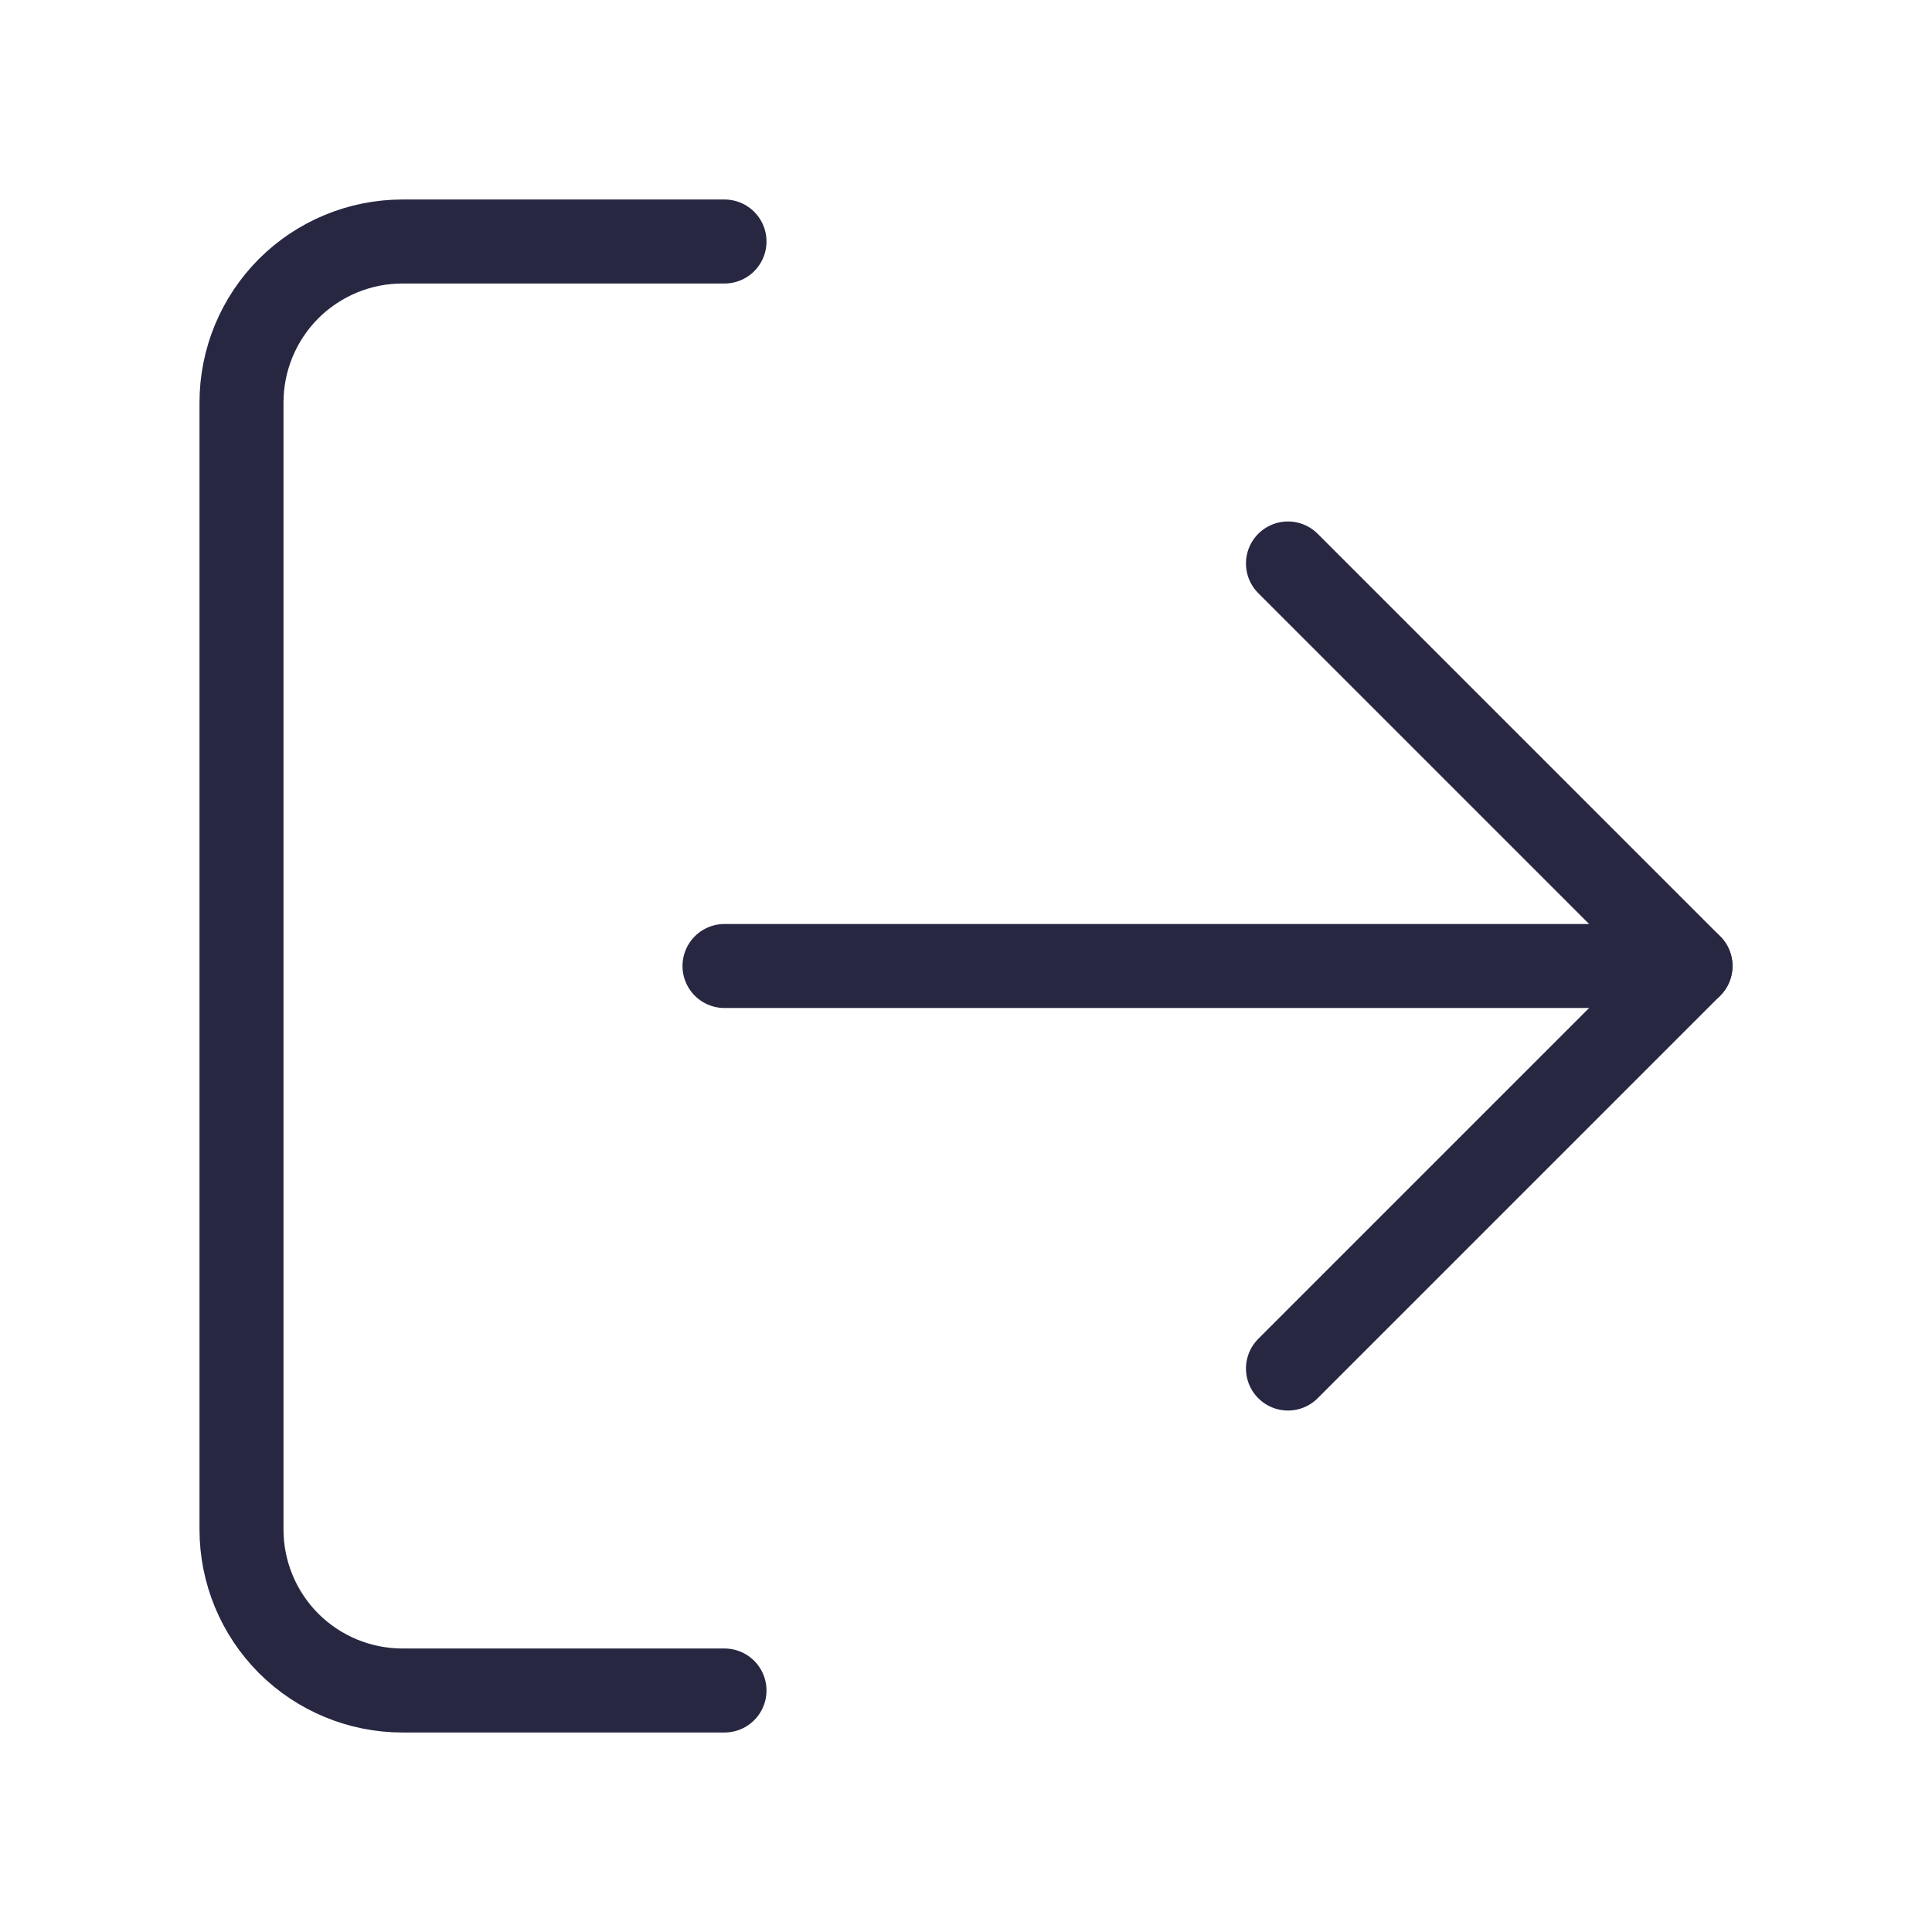 <svg xmlns="http://www.w3.org/2000/svg" width="23" height="23" viewBox="0 0 23 23" fill="none"><path d="M8.625 20.125H4.792C4.283 20.125 3.796 19.923 3.436 19.564C3.077 19.204 2.875 18.717 2.875 18.208V4.792C2.875 4.283 3.077 3.796 3.436 3.436C3.796 3.077 4.283 2.875 4.792 2.875H8.625" stroke="#272742" stroke-linecap="round" stroke-linejoin="round"></path><path d="M15.333 16.292L20.125 11.5L15.333 6.708" stroke="#272742" stroke-linecap="round" stroke-linejoin="round"></path><path d="M20.125 11.5H8.625" stroke="#272742" stroke-linecap="round" stroke-linejoin="round"></path></svg>